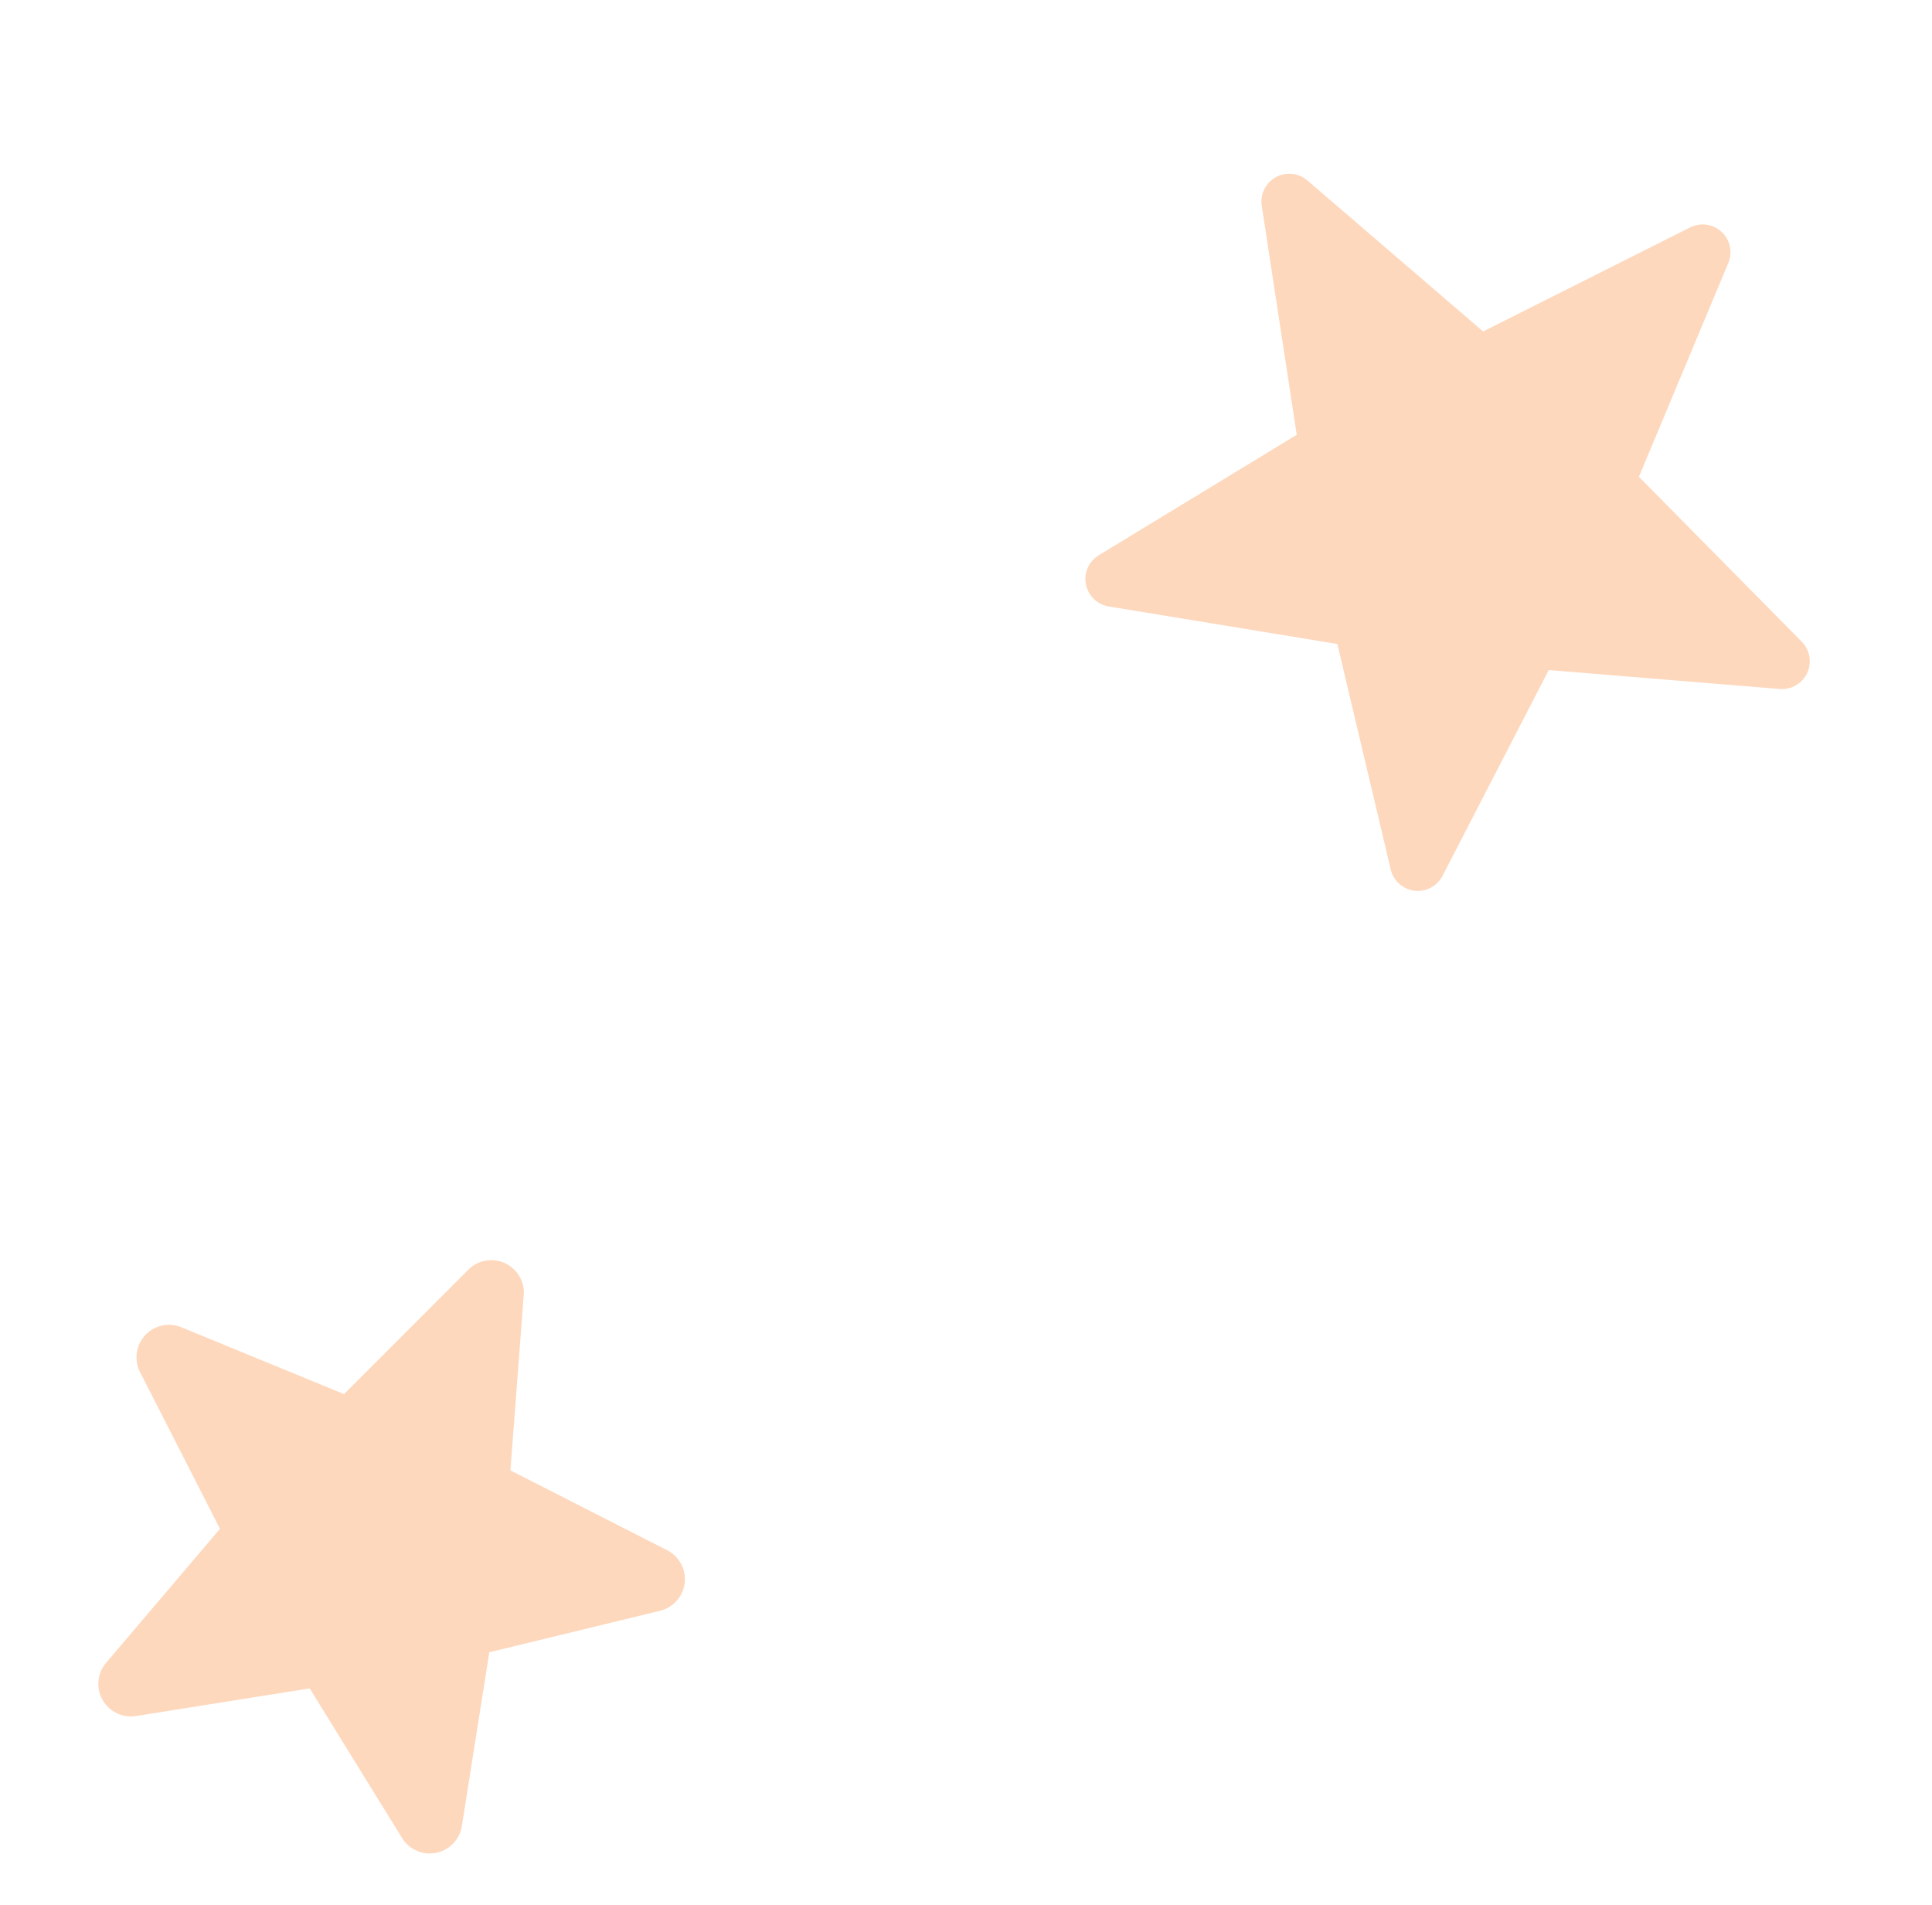 <svg xmlns="http://www.w3.org/2000/svg" width="58.982" height="58.154" viewBox="0 0 58.982 58.154"><g id="Groupe_41" data-name="Groupe 41" transform="translate(-720 -267.739)"><path id="Trac&#xE9;_149" data-name="Trac&#xE9; 149" d="M11.929,35.125l2.456,6.631,7.066.286a.849.849,0,0,1,.492,1.514l-5.549,4.384L18.3,54.75a.849.849,0,0,1-1.288.936l-5.884-3.922L5.248,55.686a.849.849,0,0,1-1.288-.936l1.911-6.809L.324,43.557a.849.849,0,0,1,.491-1.514l7.067-.286,2.455-6.631a.849.849,0,0,1,1.592,0" transform="matrix(0.875, -0.485, 0.485, 0.875, 732.439, 248.298)" fill="#fed8bd"></path><path id="Trac&#xE9;_148" data-name="Trac&#xE9; 148" d="M20.228,90.927l1.717,5.083,5.353.373a.992.992,0,0,1,.523,1.786l-4.3,3.2,1.3,5.206a.992.992,0,0,1-1.537,1.051l-4.377-3.1-4.549,2.847a.993.993,0,0,1-1.474-1.138l1.6-5.121-4.112-3.448a.992.992,0,0,1,.626-1.753l5.365-.062,2.007-4.976a.993.993,0,0,1,1.861.053" transform="matrix(0.921, 0.391, -0.391, 0.921, 752.911, 215.622)" fill="#fed8bd"></path></g></svg>